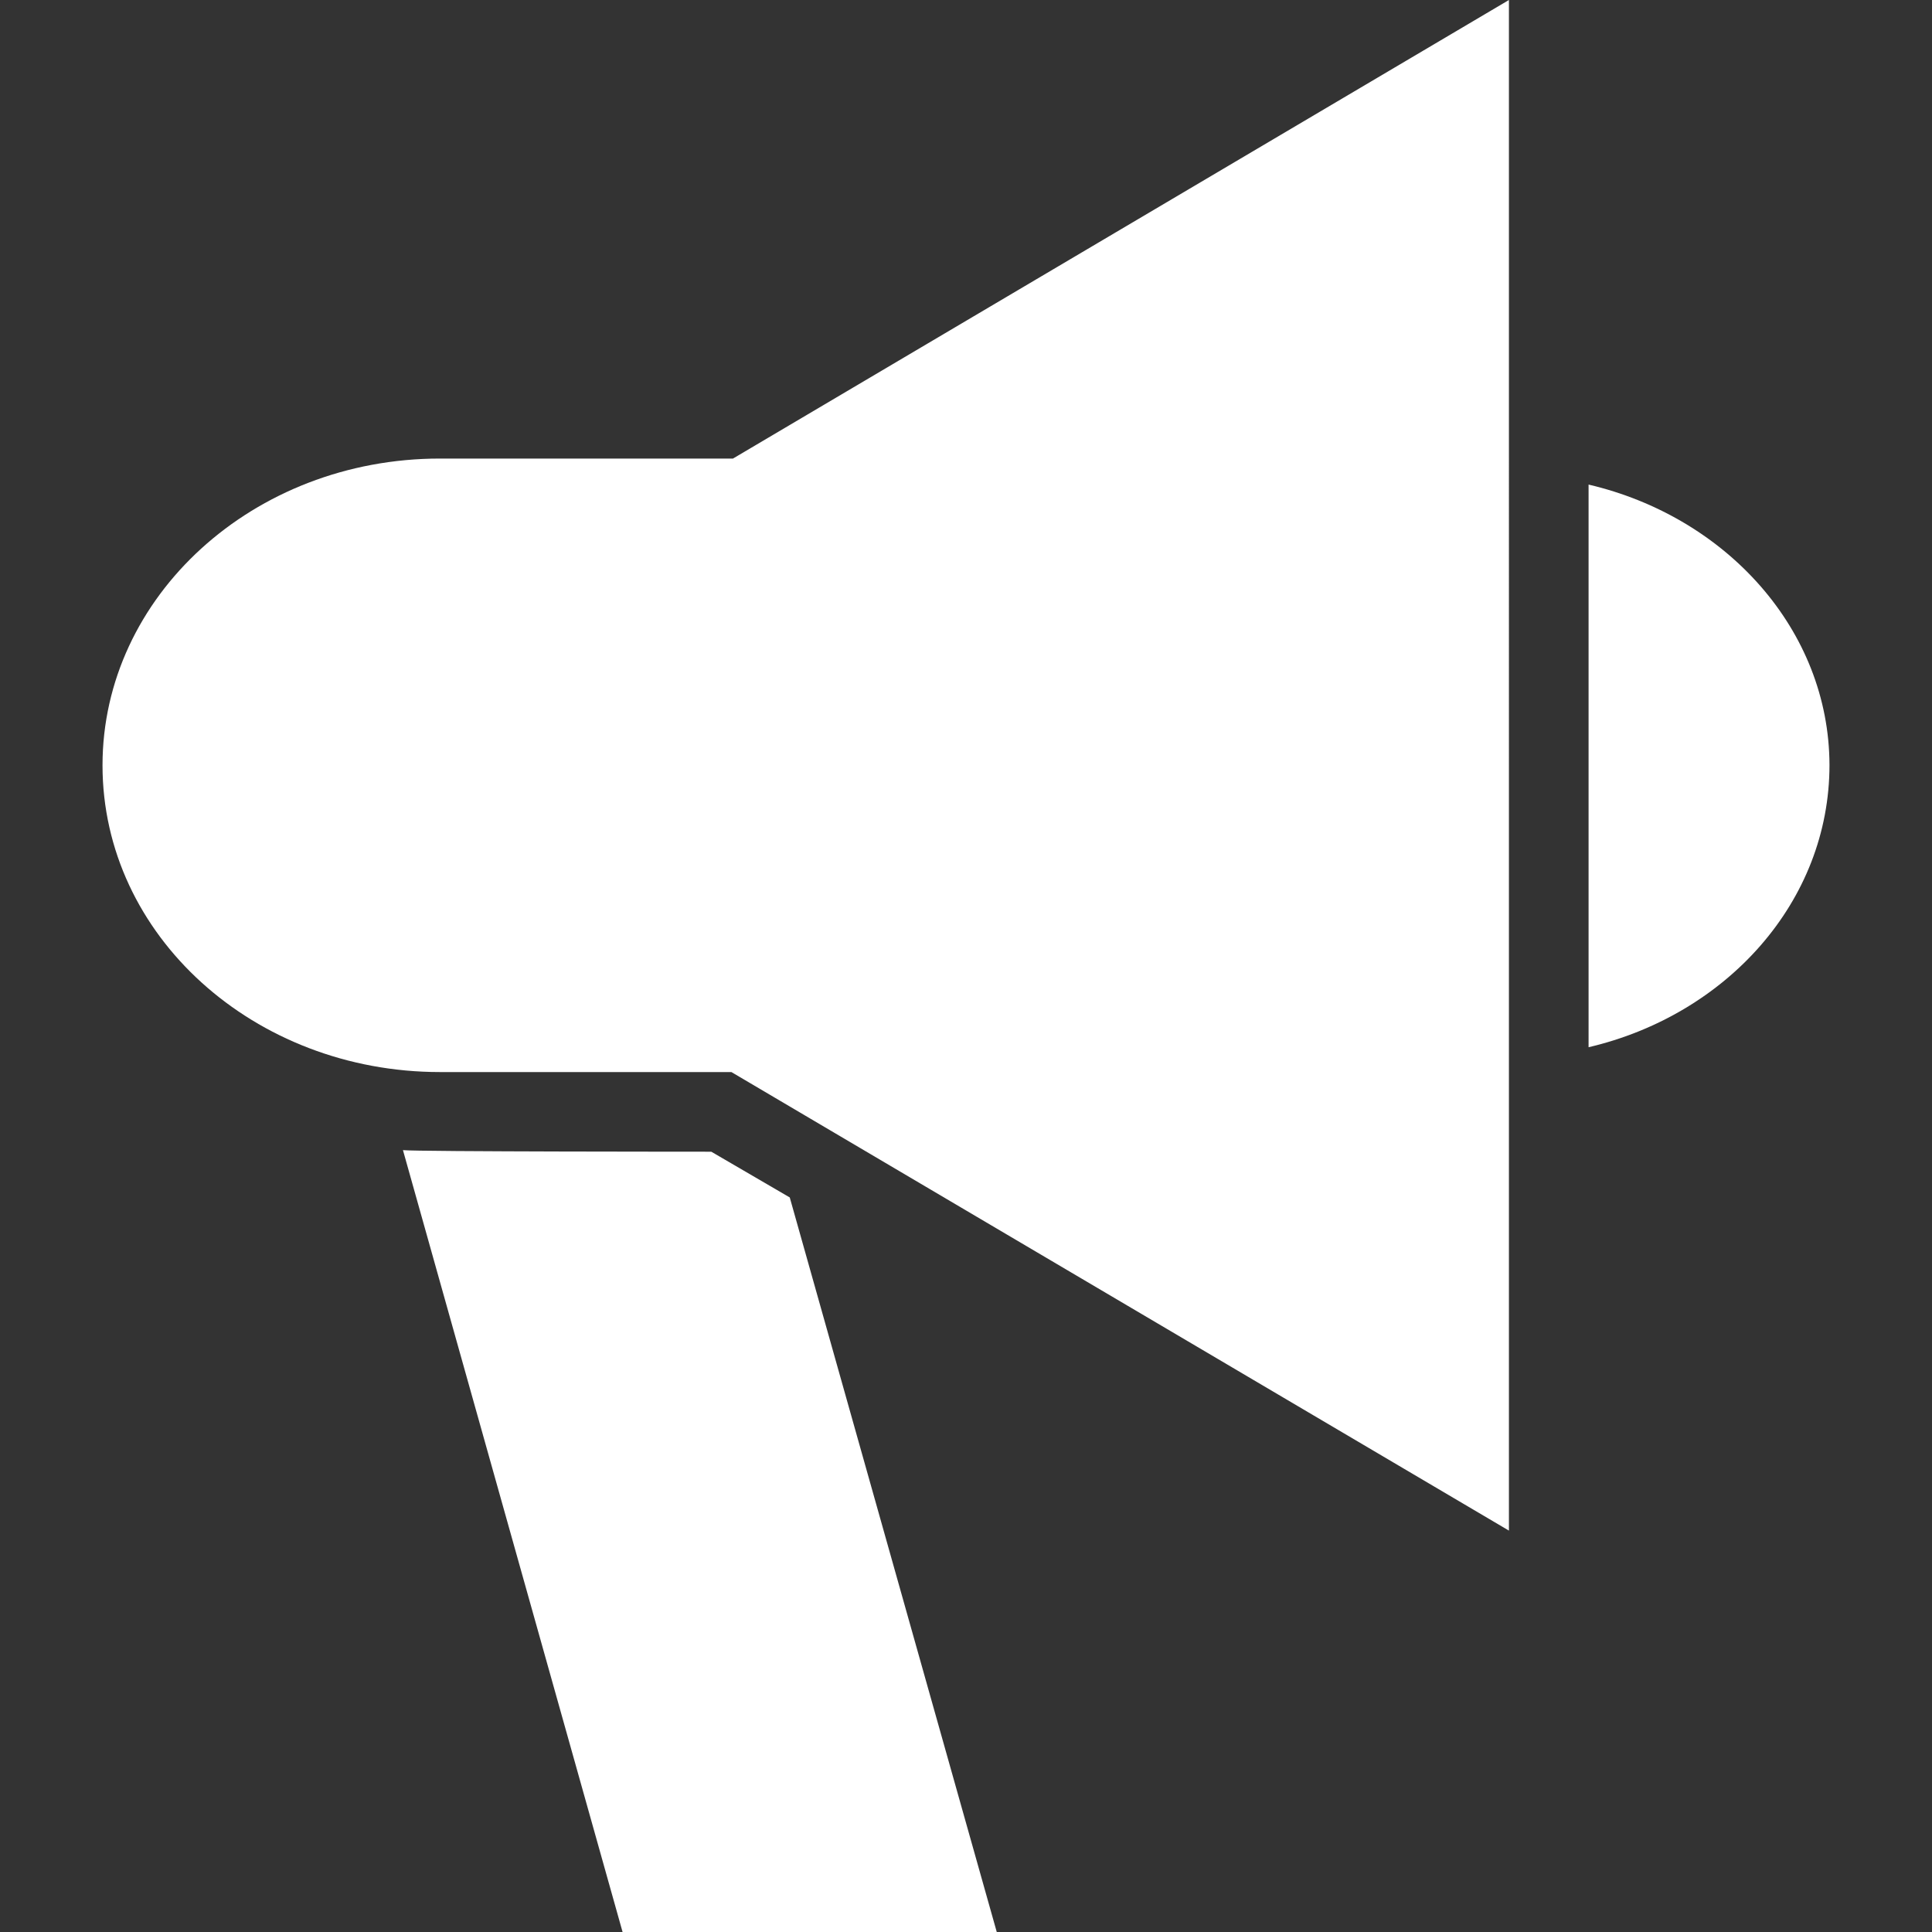 <svg xmlns="http://www.w3.org/2000/svg" viewBox="0 0 490 490" width="512" height="512"><rect x="0" y="0" width="490" height="490" fill="#333333" stroke="none"/><g fill="#FFF"><path d="M111.6 116.3c-47.4 0-85.6 35-85.6 77.8 0 43.2 38.5 77.8 85.6 77.8h73.9l197.2 116.3V0L185.9 116.3h-74.3z"/><path d="M180.4 292.1s-75.1 0-78.2-.4L157.9 490h94.9l-52.5-186.3-19.9-11.6zm222.5-169.2v142.7c35-8.2 61.1-36.9 61.1-71.6-.1-34.2-26.1-62.9-61.1-71.1z"/></g></svg>